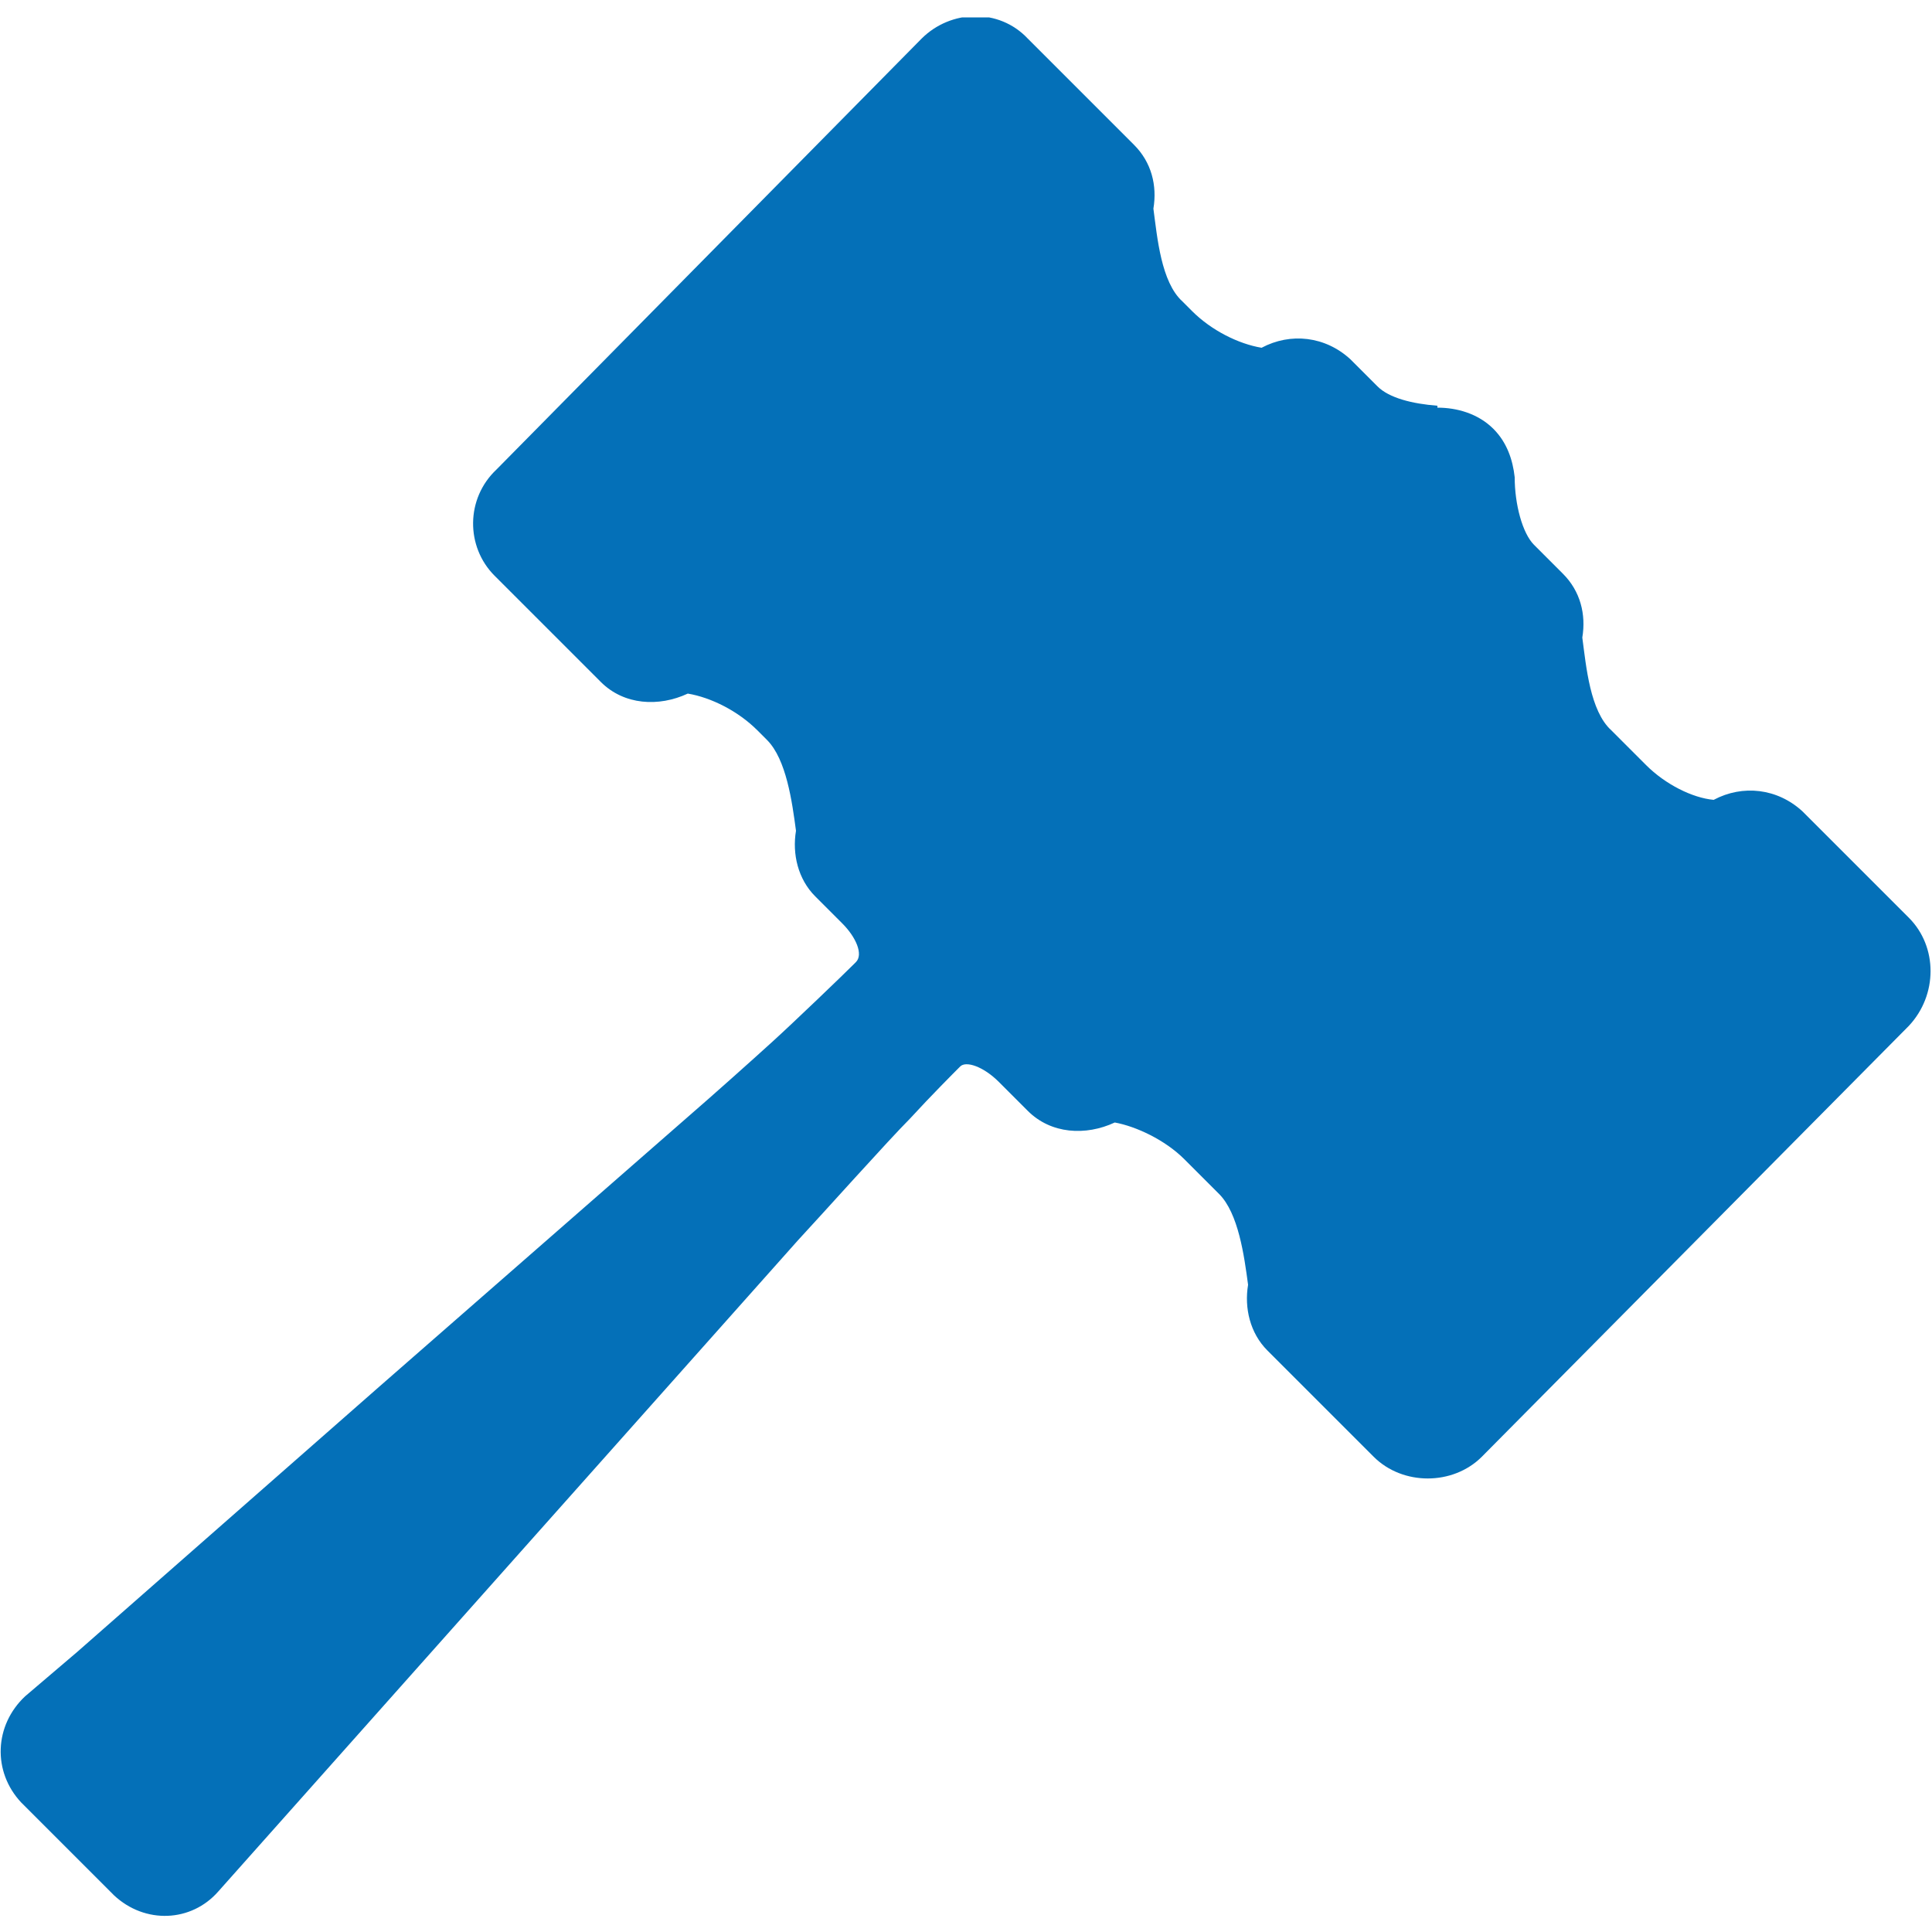 <?xml version="1.0" encoding="utf-8"?>
<!-- Generator: Adobe Illustrator 22.0.1, SVG Export Plug-In . SVG Version: 6.00 Build 0)  -->
<!DOCTYPE svg PUBLIC "-//W3C//DTD SVG 1.1//EN" "http://www.w3.org/Graphics/SVG/1.1/DTD/svg11.dtd">
<svg version="1.1" id="Calque_1" xmlns="http://www.w3.org/2000/svg" xmlns:xlink="http://www.w3.org/1999/xlink" x="0px" y="0px"
	 viewBox="0 0 100 100" style="enable-background:new 0 0 100 100;" xml:space="preserve">
<style type="text/css">
	.st0{clip-path:url(#SVGID_2_);fill:#0470B8;}
</style>
<g>
	<defs>
		<rect id="SVGID_1_" y="0.9" width="100" height="98.3"/>
	</defs>
	<clipPath id="SVGID_2_">
		<use xlink:href="#SVGID_1_"  style="overflow:visible;"/>
	</clipPath>
	<path class="st0" d="M1.3,87.8l2.7-2.3c0,0,0,0,0,0l15.6-13.7l15.9-13.9c1.5-1.3,3.4-3,4.5-4c1.1-1,3.6-3.4,4.2-4l0.1-0.1
		c0.4-0.4,0-1.3-0.7-2l0,0l-1.4-1.4c-0.9-0.9-1.2-2.2-1-3.4c-0.2-1.5-0.5-3.7-1.5-4.7L39.4,38l-0.2-0.2c-1-1-2.4-1.7-3.6-1.9
		c-1.5,0.7-3.3,0.6-4.5-0.6l-2.5-2.5l-0.1-0.1l-2.9-2.9c-1.5-1.5-1.5-4,0.1-5.5L47.7,2c1.5-1.5,4-1.6,5.5,0l2.5,2.5L56.2,5l2.5,2.5
		c0.9,0.9,1.2,2.1,1,3.3c0.2,1.5,0.4,3.8,1.5,4.8l0.5,0.5c1,1,2.4,1.7,3.6,1.9c1.5-0.8,3.3-0.6,4.6,0.6l1.4,1.4c0,0,0,0,0,0
		c0.6,0.6,1.8,0.9,3.1,1c0,0,0,0,0,0.1c1,0,2.1,0.3,2.9,1.1c0.7,0.7,1,1.6,1.1,2.5c0,0,0,0,0,0c0,1.4,0.4,2.9,1,3.5l1.5,1.5
		c0.9,0.9,1.2,2.1,1,3.3c0.2,1.5,0.4,3.8,1.5,4.8l0.9,0.9l0.9,0.9c1,1,2.4,1.7,3.5,1.8c1.5-0.8,3.3-0.6,4.6,0.6l2.5,2.5l0.5,0.5
		l2.5,2.5c1.5,1.5,1.5,4,0,5.6L76.7,75.4c-1.5,1.5-4.1,1.5-5.6,0l-2.5-2.5l-0.5-0.5l-2.5-2.5c-0.9-0.9-1.2-2.2-1-3.4
		c-0.2-1.5-0.5-3.7-1.5-4.7l-1.8-1.8c-1-1-2.5-1.7-3.6-1.9c-1.5,0.7-3.3,0.6-4.5-0.6L51.7,56c-0.8-0.8-1.7-1.1-2-0.8
		c-0.3,0.3-1.5,1.5-2.6,2.7c-1.1,1.1-4.5,4.9-5.8,6.3L27.5,79.7L11.3,97.9c-1.4,1.6-3.8,1.7-5.4,0.2l-4.8-4.8
		C-0.4,91.7-0.3,89.3,1.3,87.8"/>
</g>
</svg>
